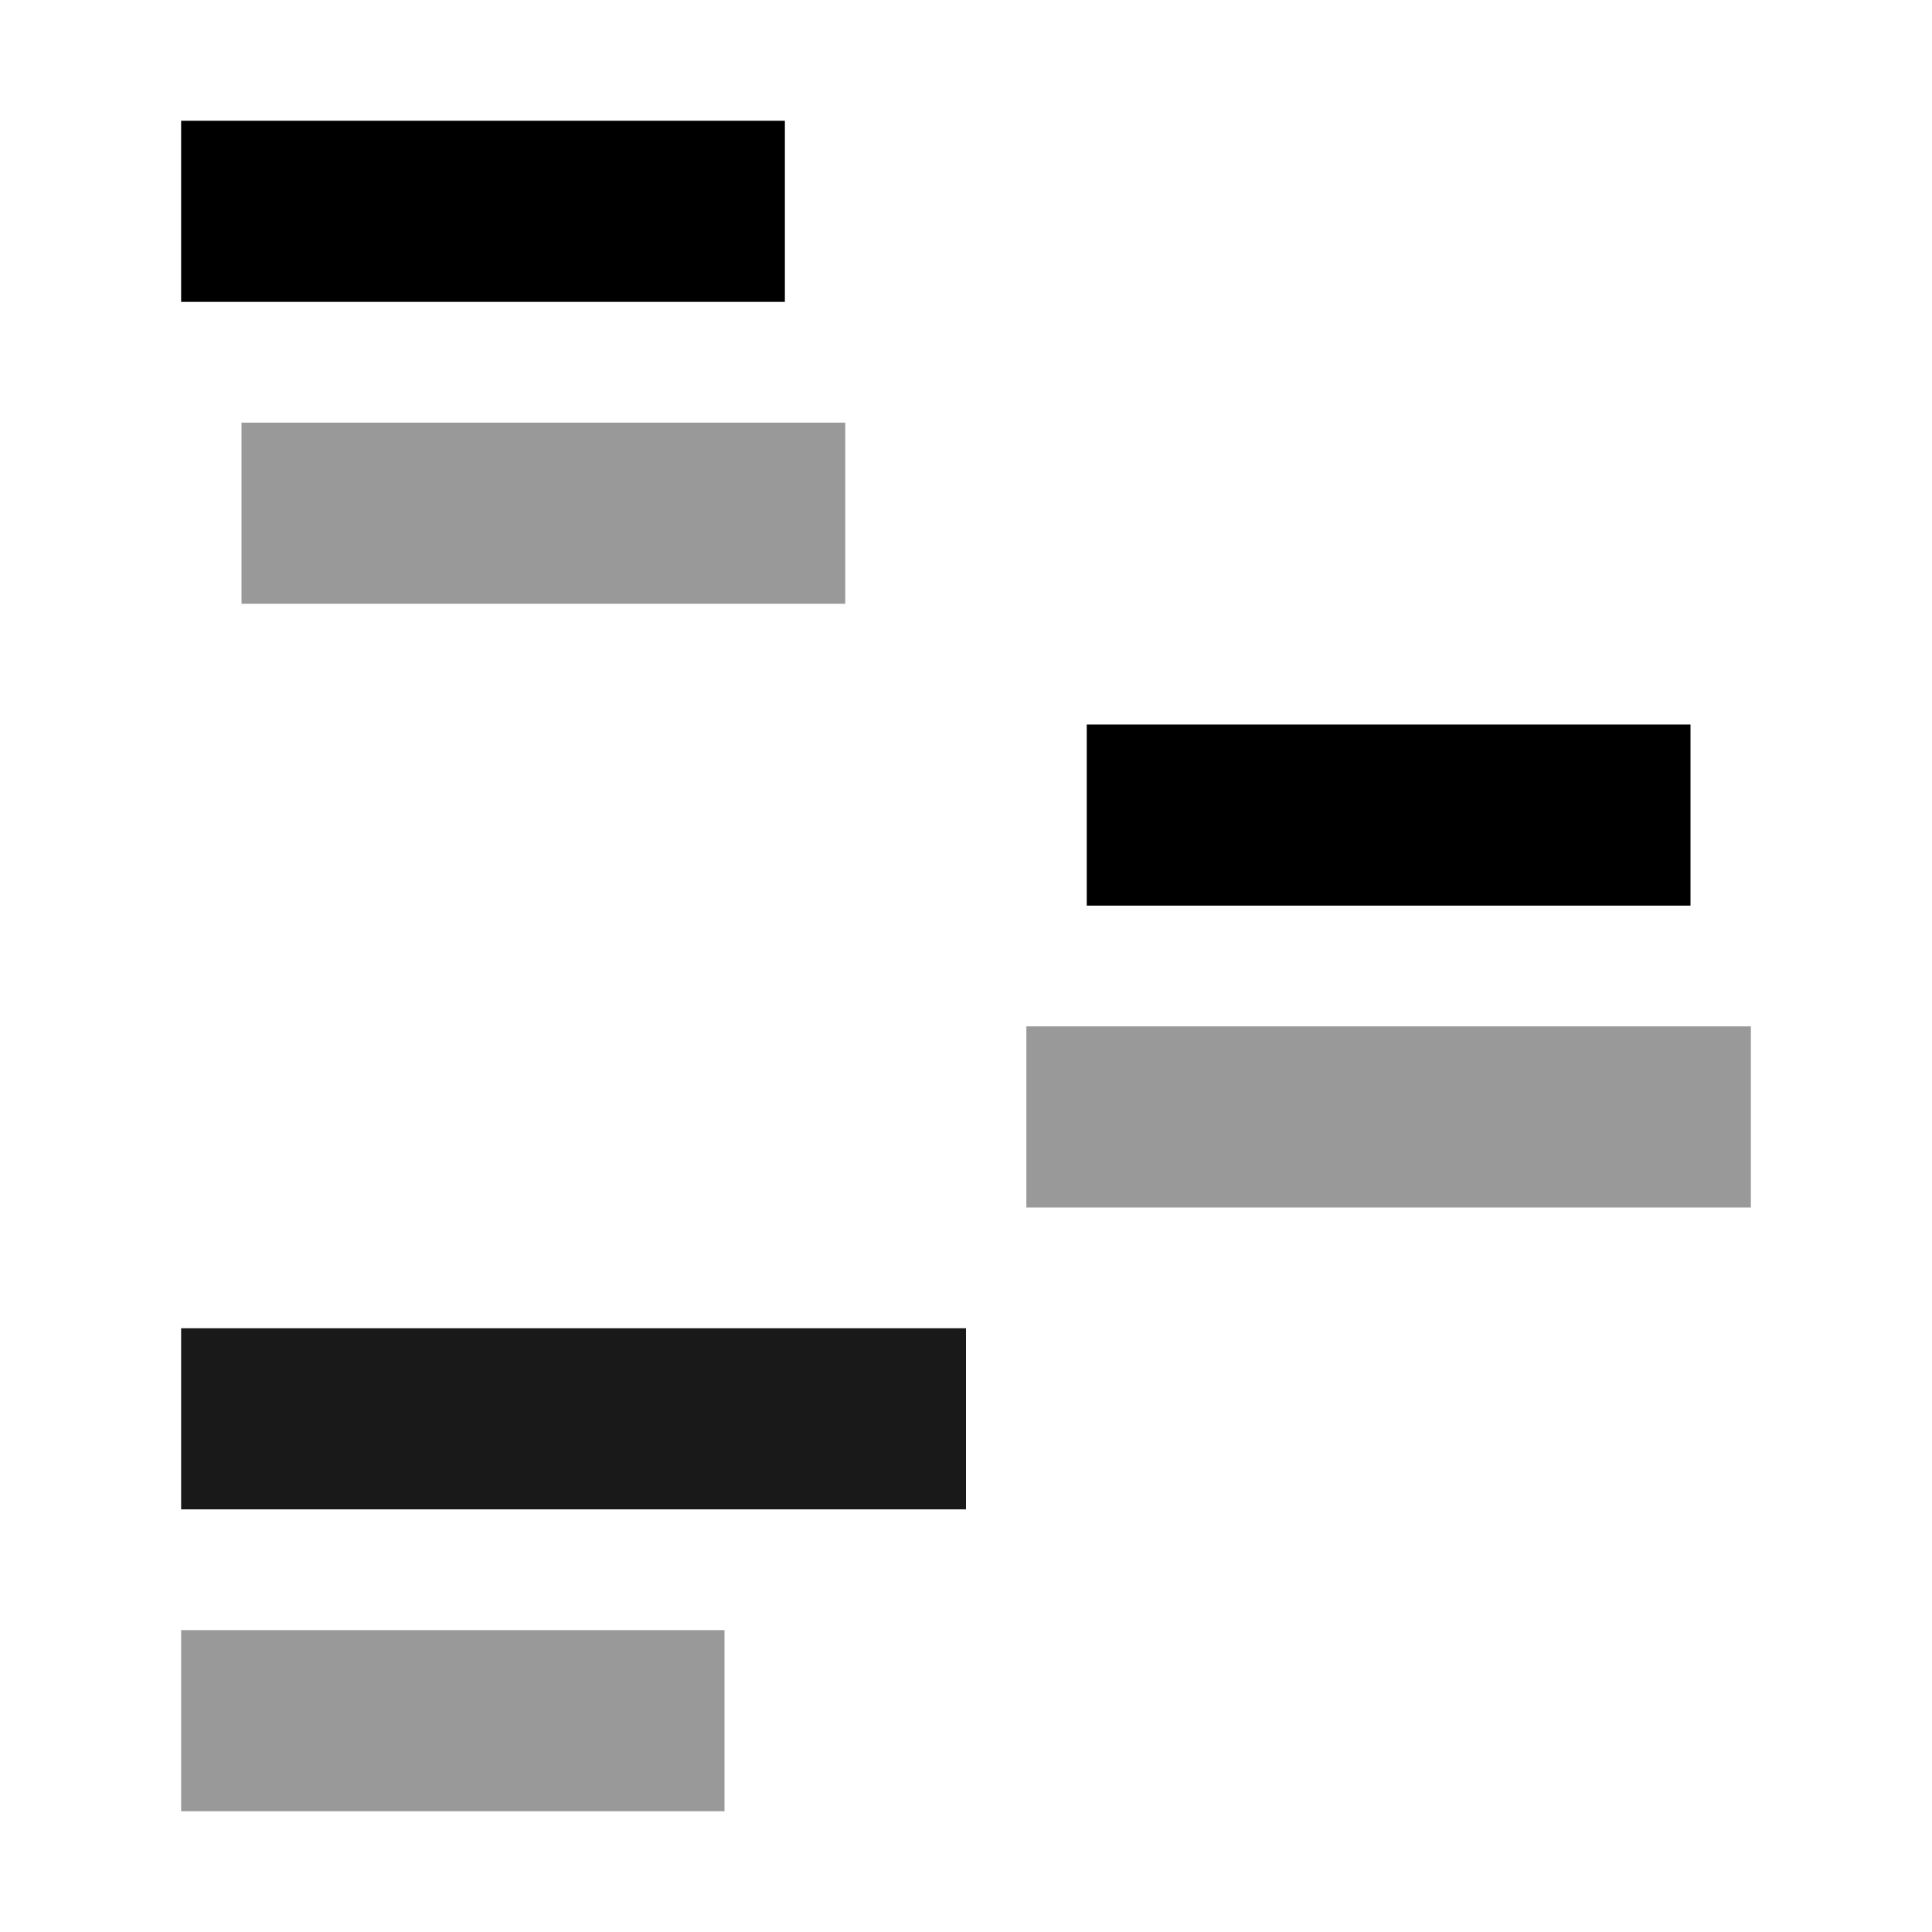 <svg xmlns="http://www.w3.org/2000/svg" viewBox="0 0 32 32"><path d="M3 2H13V5H3z"/><path style="opacity:.4" d="M4 7H14V10H4z"/><path d="M18 12H28V15H18z"/><path style="opacity:.4" d="M17 17H29V20H17z"/><path style="opacity:.4" d="M3 27H12V30H3z"/><path style="opacity:.9" d="M3 22H16V25H3z"/></svg>